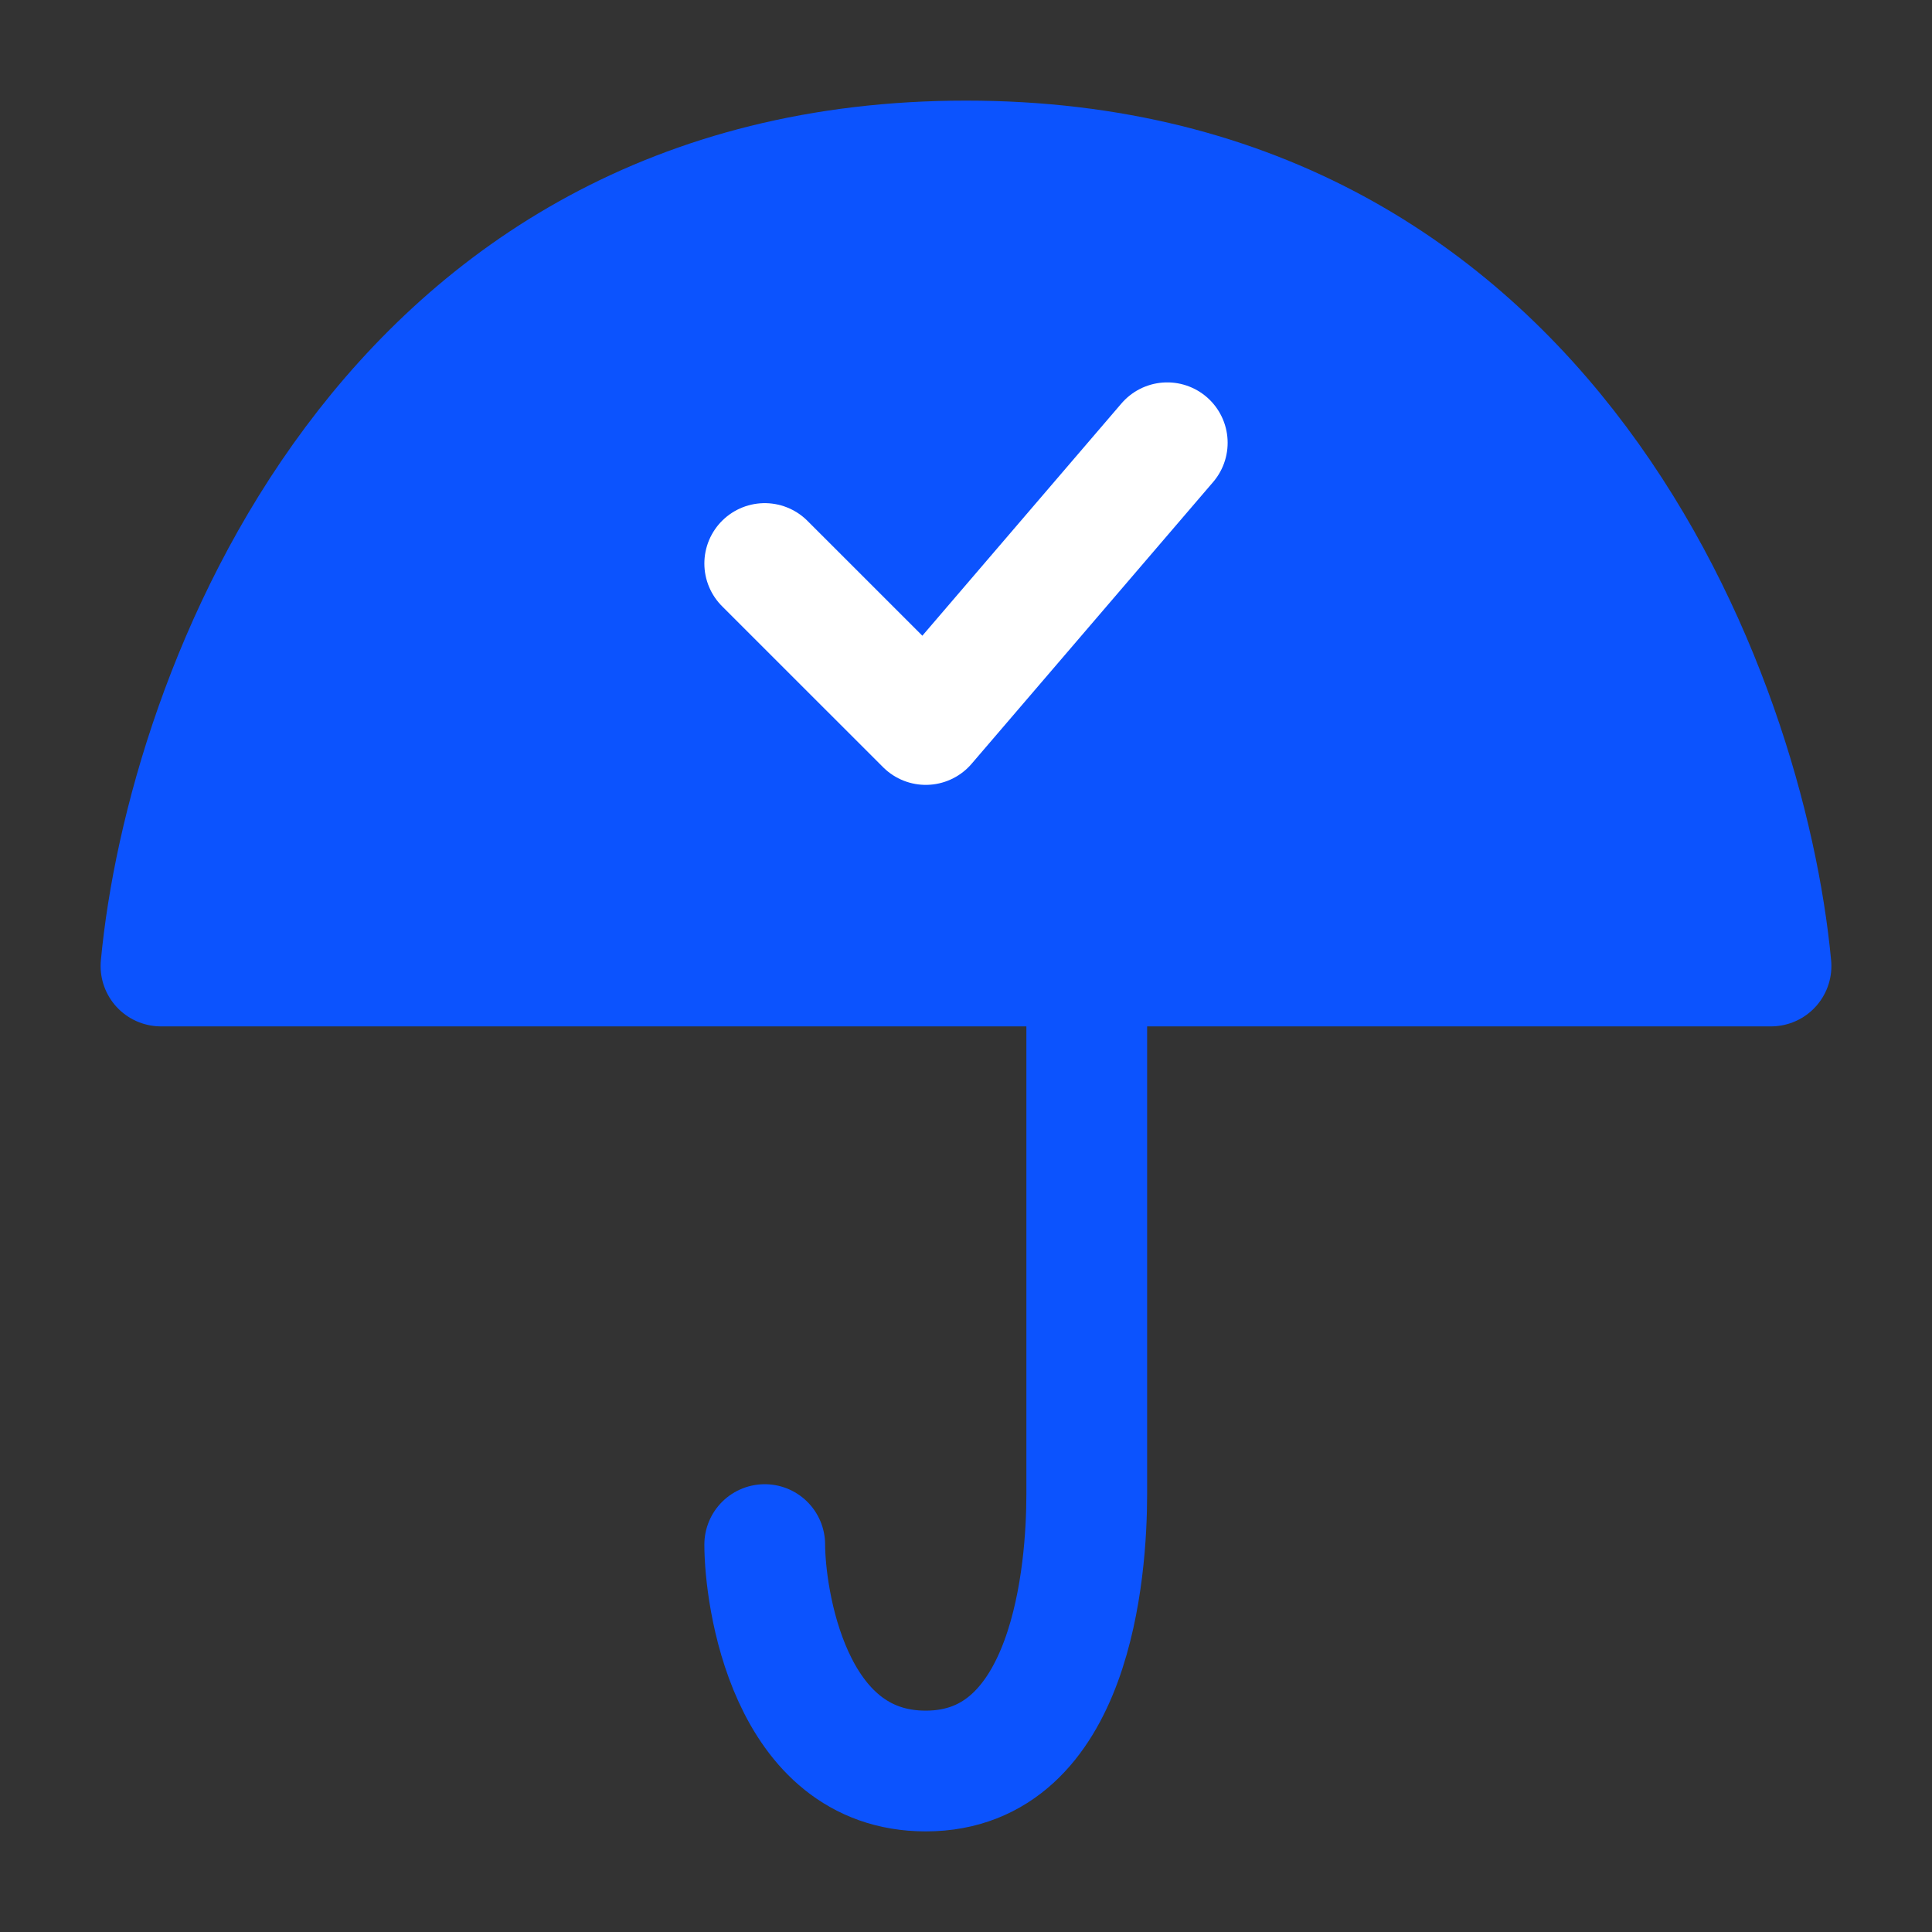<svg width="40" height="40" viewBox="0 0 40 40" fill="none" xmlns="http://www.w3.org/2000/svg">
<rect x="0" y="0" width="40" height="40" fill="#333333" stroke="none"/>
<g id="Umbrella-two (&#233;&#155;&#168;&#228;&#188;&#158;)">
<path id="Vector" d="M22.5 20V30.938C22.5 32.5 22.198 36.667 19.167 36.667C16.309 36.667 15.833 33.021 15.833 31.979" stroke="#0C53FE" stroke-width="2.5" stroke-linecap="round" stroke-linejoin="round"/>
<path id="Vector_2" d="M20 3.333C32.083 3.333 36.146 14.444 36.667 20H3.333C3.854 14.444 7.917 3.333 20 3.333Z" fill="#0C53FE" stroke="#0C53FE" stroke-width="2.5" stroke-linecap="round" stroke-linejoin="round"/>
<path id="Vector_3" d="M15.833 11.667L19.167 15L24.167 9.167" stroke="white" stroke-width="2.5" stroke-linecap="round" stroke-linejoin="round"/>
</g>
</svg>
